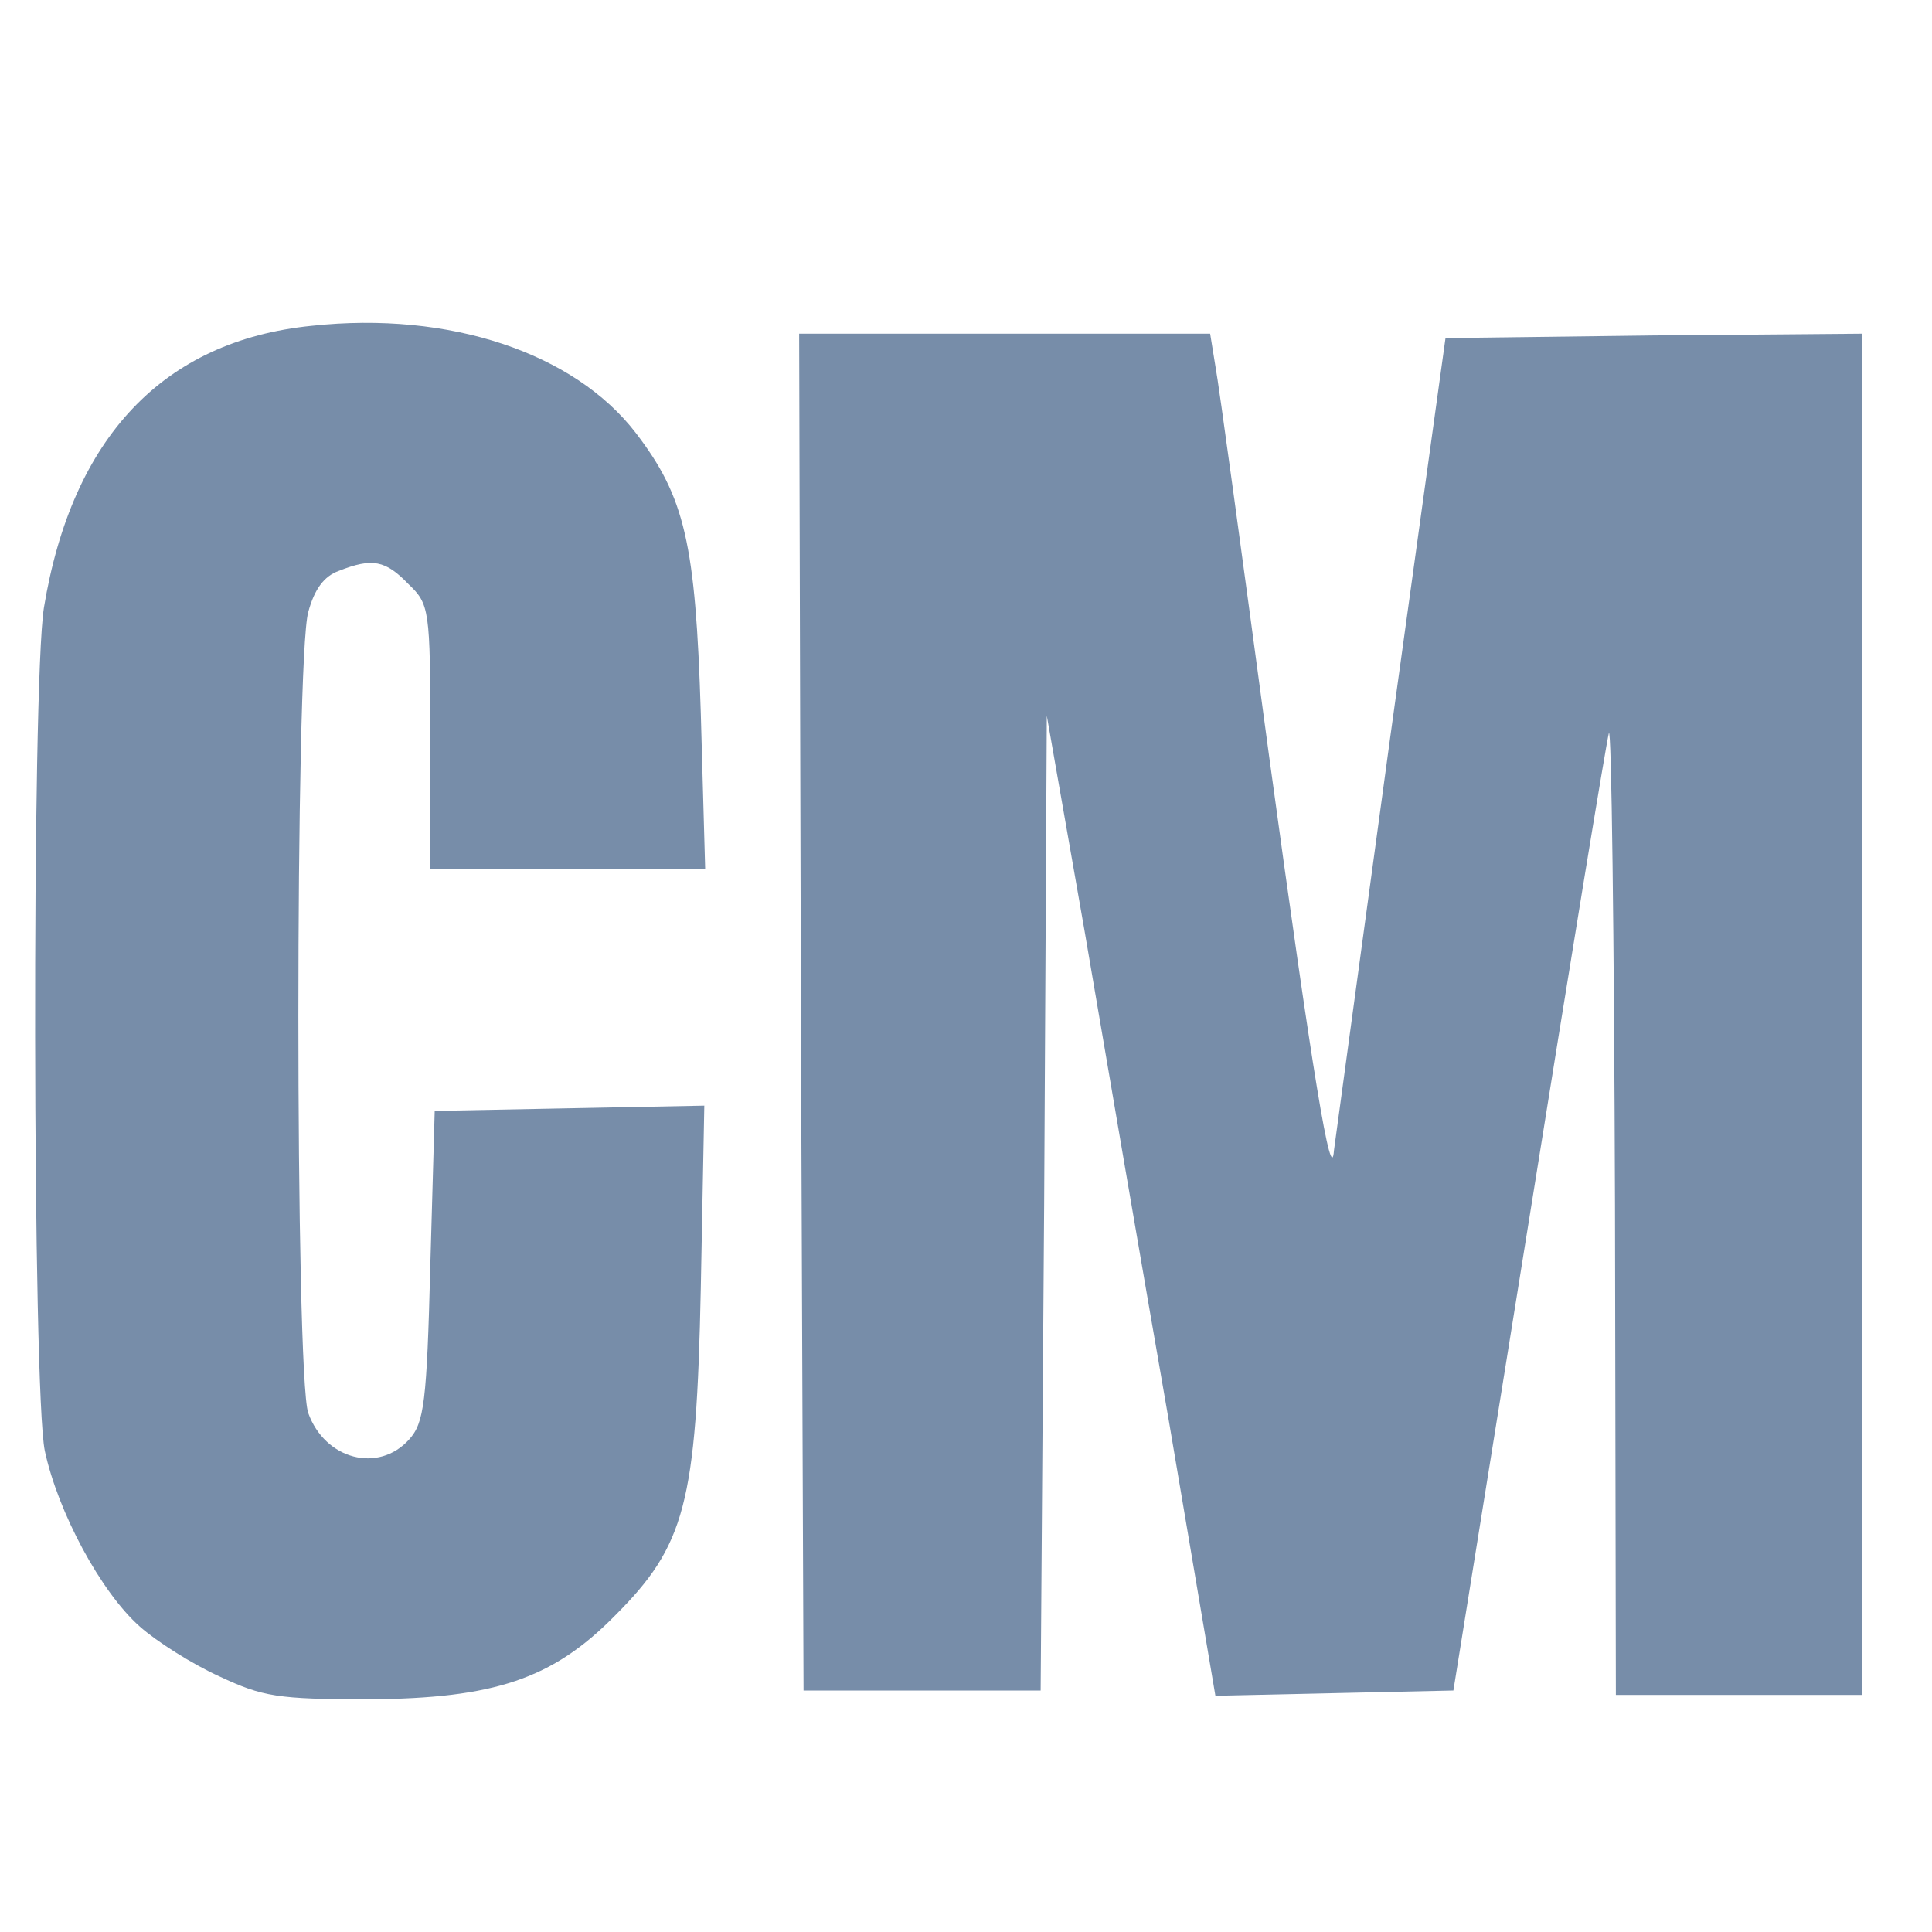 <?xml version="1.0" standalone="no"?>
<!DOCTYPE svg PUBLIC "-//W3C//DTD SVG 20010904//EN"
 "http://www.w3.org/TR/2001/REC-SVG-20010904/DTD/svg10.dtd">
<svg version="1.0" xmlns="http://www.w3.org/2000/svg"
 width="100pt" height="100pt" viewBox="0 0 220 160"
 preserveAspectRatio="xMidYMid meet">

<g transform="translate(0,170) scale(0.1,-0.1)"
fill="#778DA9" stroke="none">
<path d="M355 1629 c-169 -17 -273 -127 -305 -321 -14 -88 -13 -892 1 -960 15
-70 64 -161 108 -200 19 -17 60 -43 91 -57 49 -23 66 -26 170 -26 143 1 209
23 280 95 80 80 93 127 98 373 l4 208 -153 -3 -154 -3 -5 -176 c-4 -156 -7
-179 -24 -198 -35 -39 -96 -23 -115 30 -15 43 -15 859 0 912 7 26 18 41 35 47
38 15 53 12 79 -15 24 -23 25 -28 25 -175 l0 -150 156 0 157 0 -5 178 c-6 193
-18 246 -74 319 -70 91 -212 139 -369 122z"/>
<path d="M912 848 l3 -773 135 0 135 0 4 555 3 555 43 -245 c23 -135 66 -386
96 -558 l53 -313 135 3 136 3 86 535 c47 294 88 544 91 555 3 11 6 -231 7
-537 l1 -558 140 0 140 0 0 775 0 775 -237 -2 -237 -3 -63 -455 c-34 -250 -63
-462 -64 -470 -3 -43 -24 84 -74 450 -30 223 -57 422 -61 443 l-6 37 -234 0
-234 0 2 -772z"/>
</g>
</svg>
